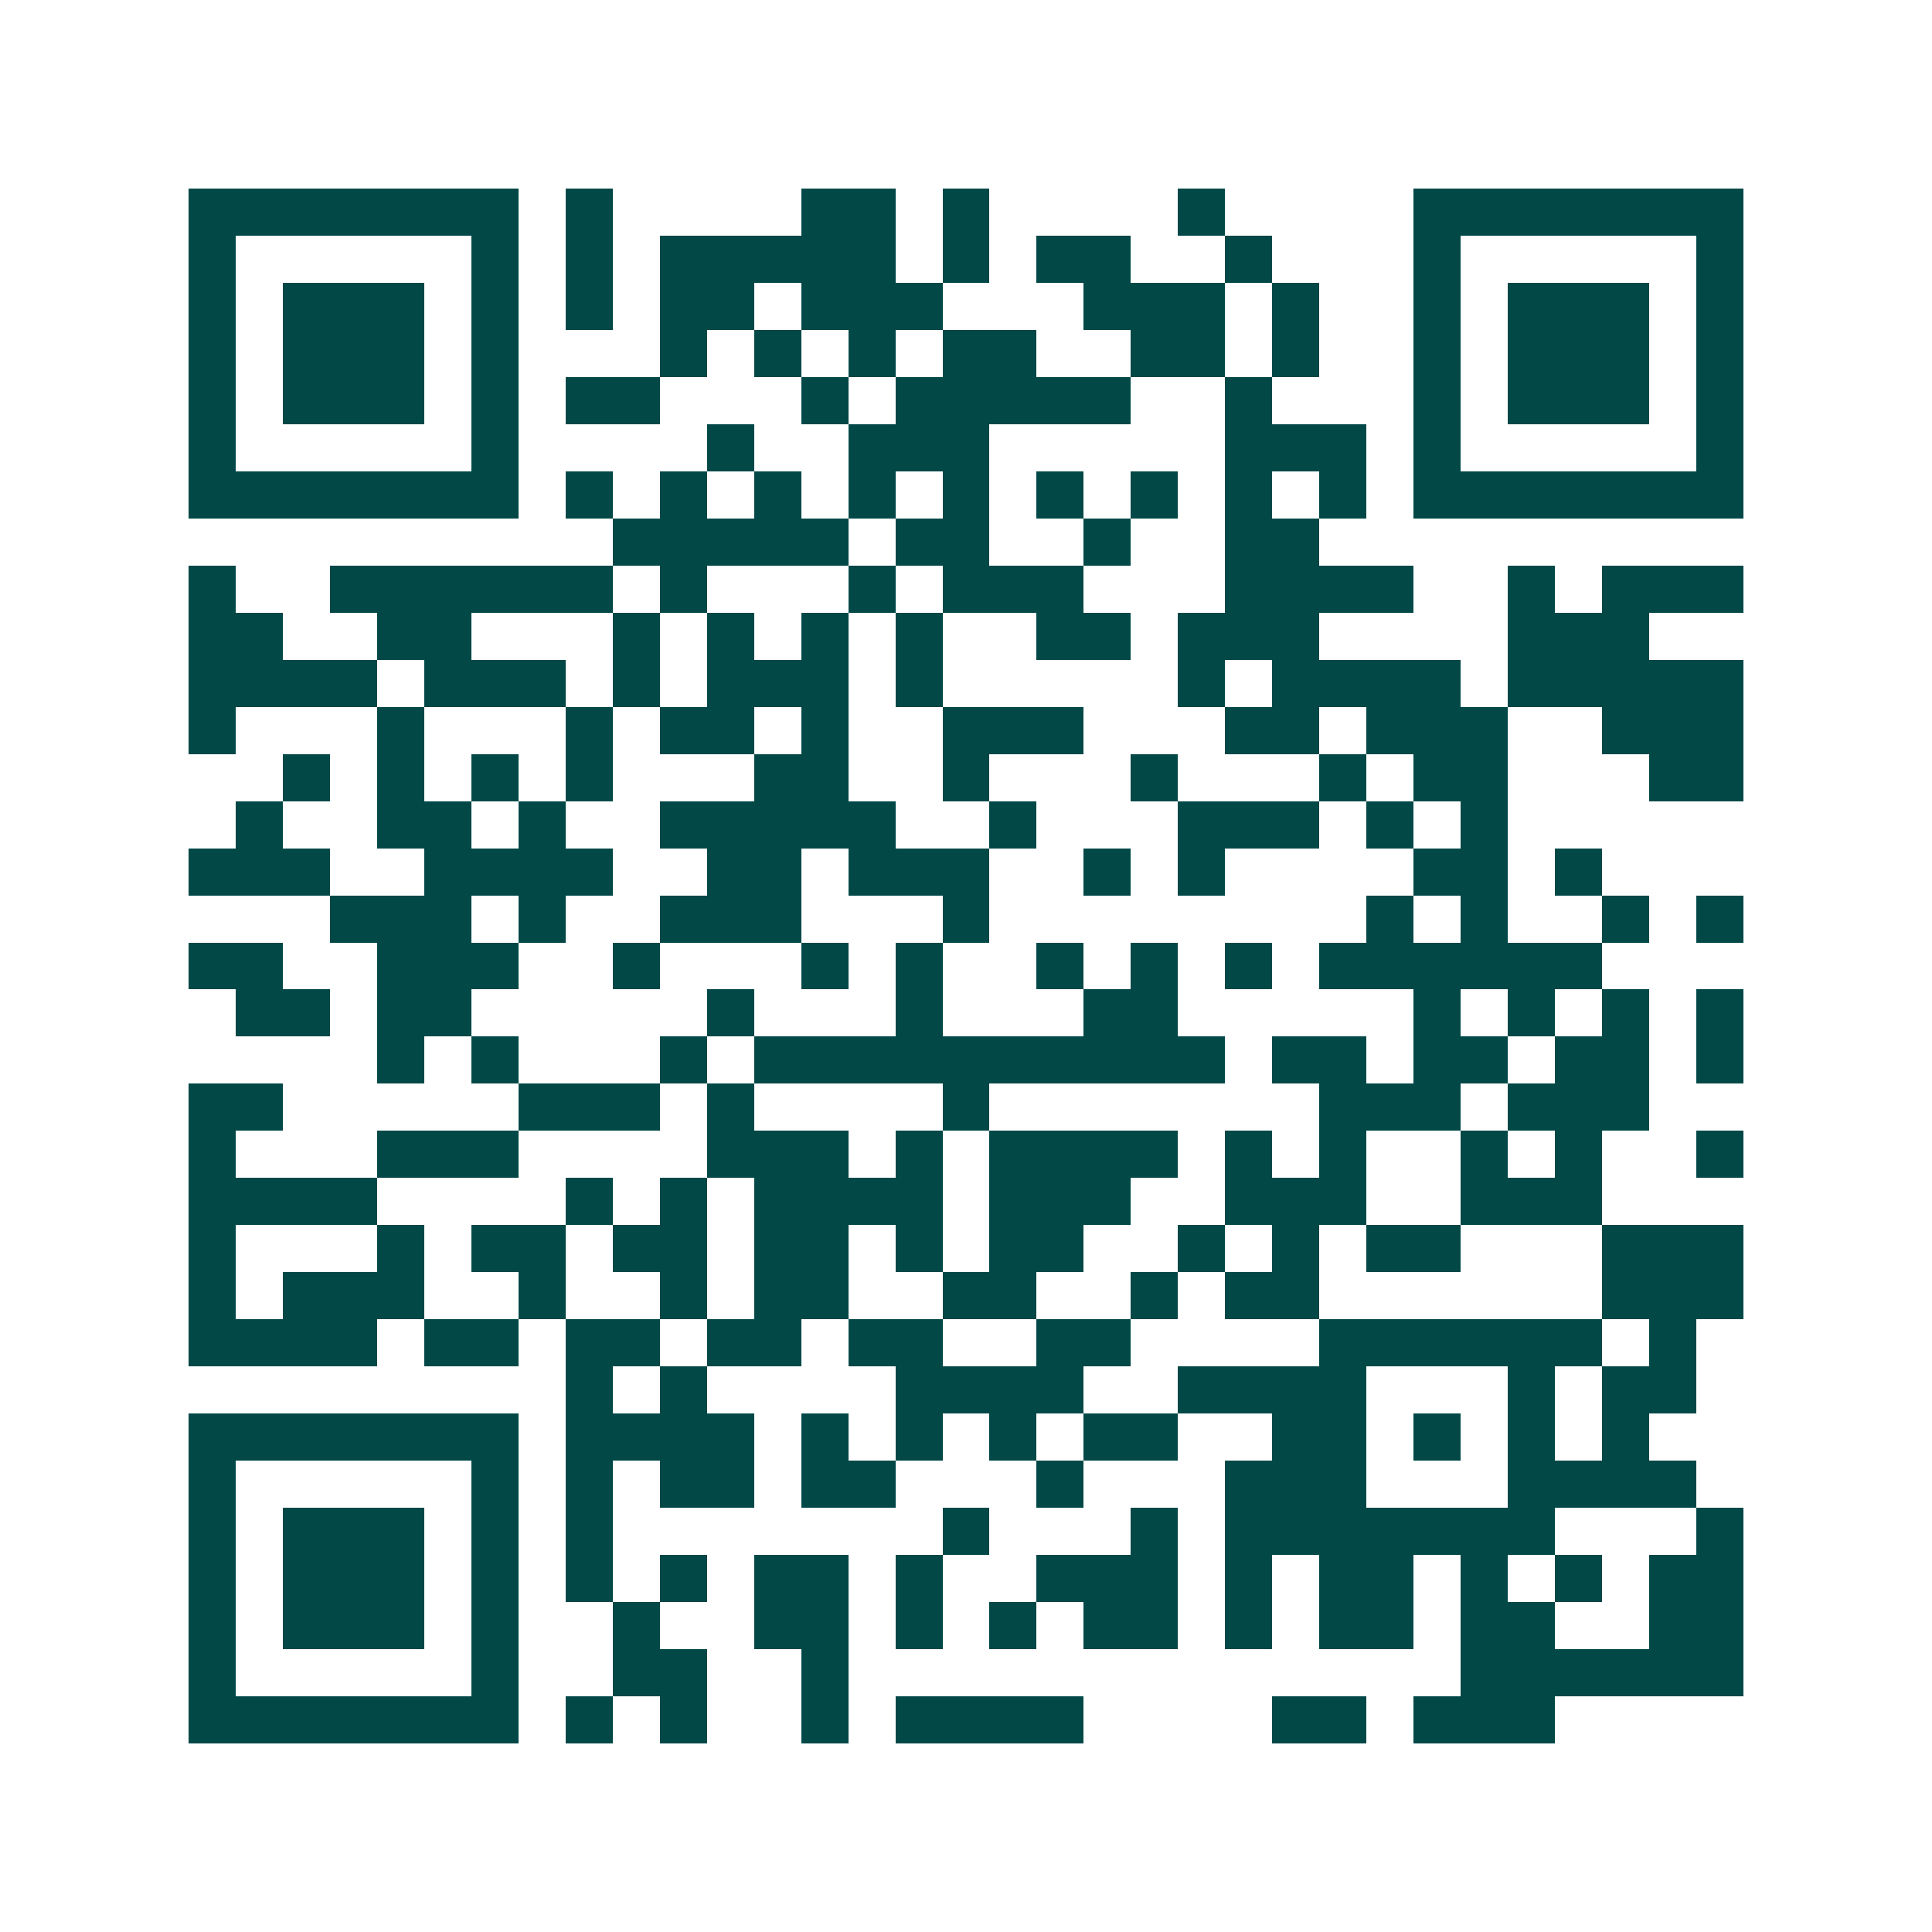 <svg xmlns="http://www.w3.org/2000/svg" width="200" height="200" viewBox="0 0 41 41" shape-rendering="crispEdges"><path fill="#ffffff" d="M0 0h41v41H0z"/><path stroke="#014847" d="M4 4.5h7m1 0h1m4 0h2m1 0h1m4 0h1m4 0h7M4 5.5h1m5 0h1m1 0h1m1 0h5m1 0h1m1 0h2m2 0h1m3 0h1m5 0h1M4 6.5h1m1 0h3m1 0h1m1 0h1m1 0h2m1 0h3m3 0h3m1 0h1m2 0h1m1 0h3m1 0h1M4 7.5h1m1 0h3m1 0h1m3 0h1m1 0h1m1 0h1m1 0h2m2 0h2m1 0h1m2 0h1m1 0h3m1 0h1M4 8.5h1m1 0h3m1 0h1m1 0h2m3 0h1m1 0h5m2 0h1m3 0h1m1 0h3m1 0h1M4 9.5h1m5 0h1m4 0h1m2 0h3m5 0h3m1 0h1m5 0h1M4 10.5h7m1 0h1m1 0h1m1 0h1m1 0h1m1 0h1m1 0h1m1 0h1m1 0h1m1 0h1m1 0h7M13 11.5h5m1 0h2m2 0h1m2 0h2M4 12.5h1m2 0h6m1 0h1m3 0h1m1 0h3m3 0h4m2 0h1m1 0h3M4 13.5h2m2 0h2m3 0h1m1 0h1m1 0h1m1 0h1m2 0h2m1 0h3m4 0h3M4 14.5h4m1 0h3m1 0h1m1 0h3m1 0h1m5 0h1m1 0h4m1 0h5M4 15.5h1m3 0h1m3 0h1m1 0h2m1 0h1m2 0h3m3 0h2m1 0h3m2 0h3M6 16.5h1m1 0h1m1 0h1m1 0h1m3 0h2m2 0h1m3 0h1m3 0h1m1 0h2m3 0h2M5 17.5h1m2 0h2m1 0h1m2 0h5m2 0h1m3 0h3m1 0h1m1 0h1M4 18.5h3m2 0h4m2 0h2m1 0h3m2 0h1m1 0h1m4 0h2m1 0h1M7 19.5h3m1 0h1m2 0h3m3 0h1m8 0h1m1 0h1m2 0h1m1 0h1M4 20.5h2m2 0h3m2 0h1m3 0h1m1 0h1m2 0h1m1 0h1m1 0h1m1 0h6M5 21.5h2m1 0h2m5 0h1m3 0h1m3 0h2m5 0h1m1 0h1m1 0h1m1 0h1M8 22.5h1m1 0h1m3 0h1m1 0h10m1 0h2m1 0h2m1 0h2m1 0h1M4 23.5h2m5 0h3m1 0h1m4 0h1m7 0h3m1 0h3M4 24.5h1m3 0h3m4 0h3m1 0h1m1 0h4m1 0h1m1 0h1m2 0h1m1 0h1m2 0h1M4 25.5h4m4 0h1m1 0h1m1 0h4m1 0h3m2 0h3m2 0h3M4 26.5h1m3 0h1m1 0h2m1 0h2m1 0h2m1 0h1m1 0h2m2 0h1m1 0h1m1 0h2m3 0h3M4 27.5h1m1 0h3m2 0h1m2 0h1m1 0h2m2 0h2m2 0h1m1 0h2m6 0h3M4 28.5h4m1 0h2m1 0h2m1 0h2m1 0h2m2 0h2m4 0h6m1 0h1M12 29.5h1m1 0h1m4 0h4m2 0h4m3 0h1m1 0h2M4 30.5h7m1 0h4m1 0h1m1 0h1m1 0h1m1 0h2m2 0h2m1 0h1m1 0h1m1 0h1M4 31.5h1m5 0h1m1 0h1m1 0h2m1 0h2m3 0h1m3 0h3m3 0h4M4 32.5h1m1 0h3m1 0h1m1 0h1m7 0h1m3 0h1m1 0h7m3 0h1M4 33.5h1m1 0h3m1 0h1m1 0h1m1 0h1m1 0h2m1 0h1m2 0h3m1 0h1m1 0h2m1 0h1m1 0h1m1 0h2M4 34.5h1m1 0h3m1 0h1m2 0h1m2 0h2m1 0h1m1 0h1m1 0h2m1 0h1m1 0h2m1 0h2m2 0h2M4 35.5h1m5 0h1m2 0h2m2 0h1m13 0h6M4 36.5h7m1 0h1m1 0h1m2 0h1m1 0h4m4 0h2m1 0h3"/></svg>
